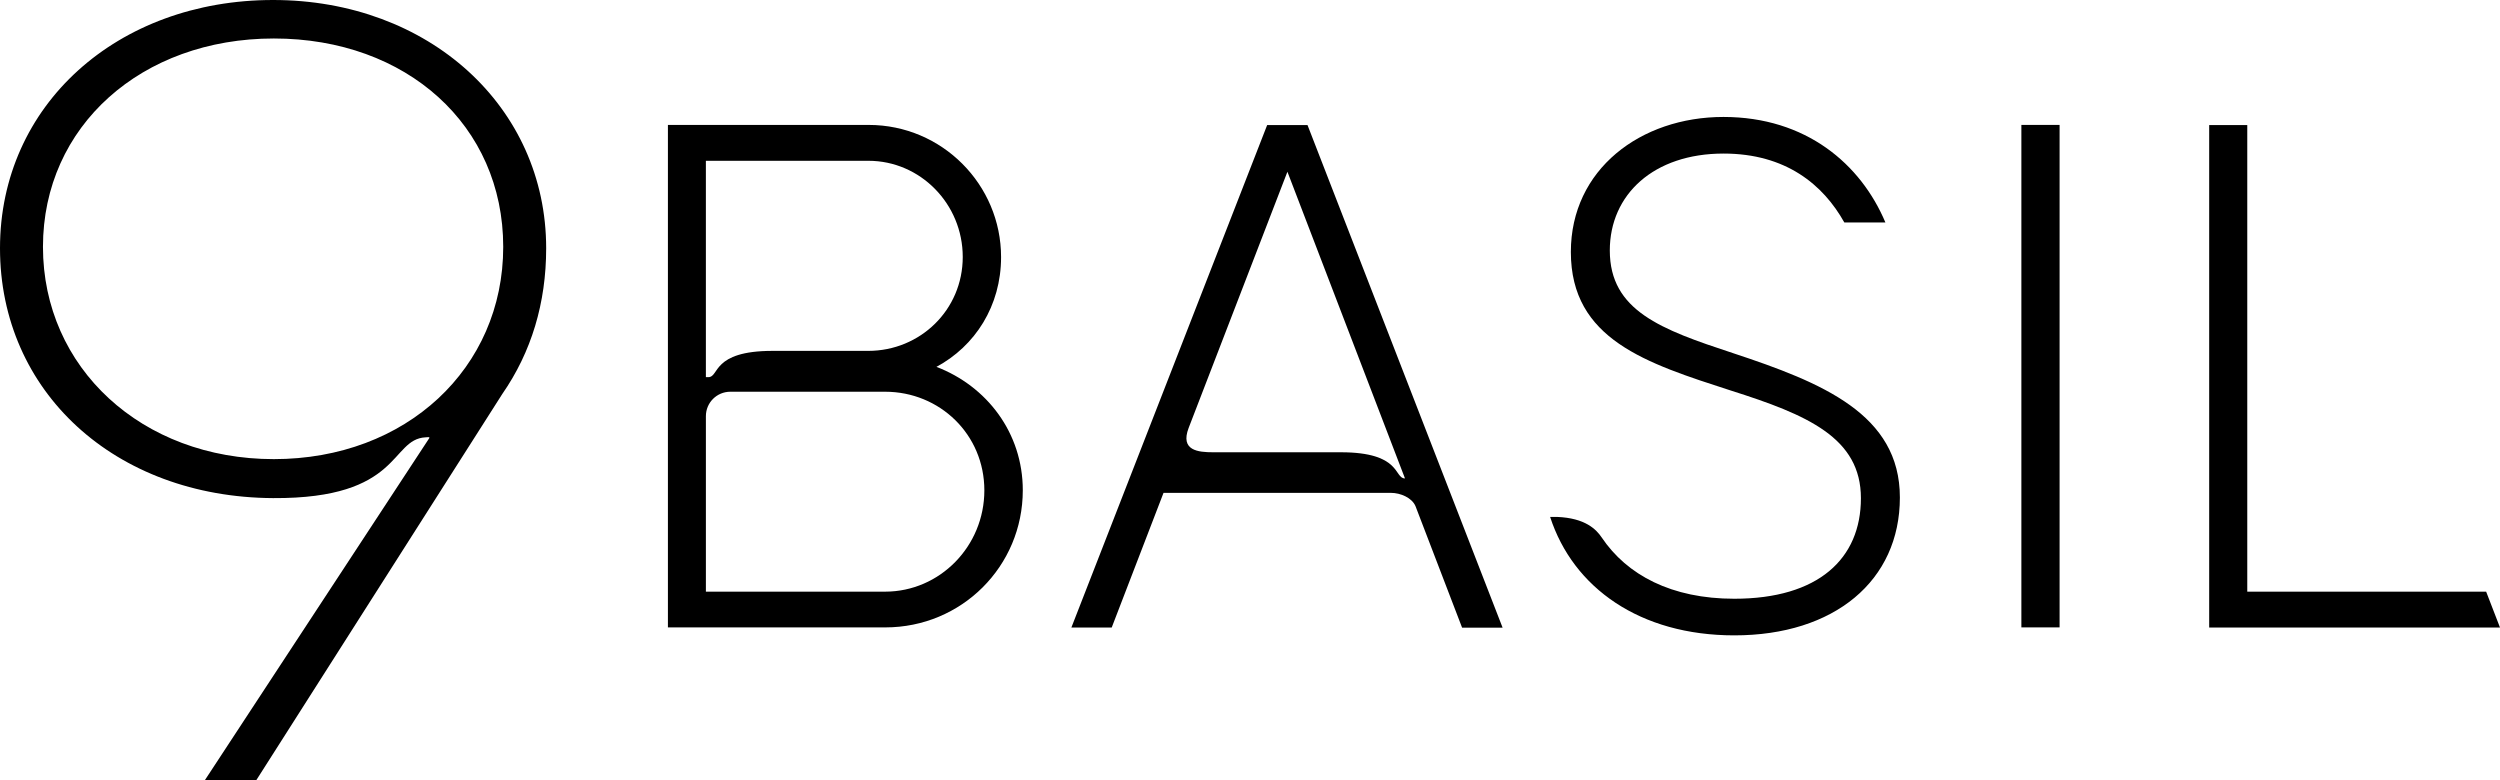 <svg fill="none" height="64" viewBox="0 0 205 64" width="205" xmlns="http://www.w3.org/2000/svg"><g fill="#000"><path d="m168.886 10.243v41.203h-3.133v-41.203z"/><path d="m203.864 48.516 1.136 2.942h-23.847v-41.204h3.123v38.263z"/><path d="m123.209 51.457-15.994-41.204h-3.307l-16.055 41.204h3.307l4.249-11.042h18.646c.799 0 1.731.409 2.017 1.093l3.819 9.959h3.318zm-8.007-12.227c-.911 0-.256-2.144-5.253-2.144h-10.464c-1.239 0-2.724-.133-2.017-1.992l8.1-21.011 9.645 25.158z"/><path d="m76.774 30.09c3.184-1.706 5.314-5.005 5.314-9.009 0-5.945-4.843-10.837-10.854-10.837h-16.465v41.203h17.826c6.256 0 11.274-5.005 11.274-11.245 0-4.709-2.949-8.539-7.086-10.122zm-5.56-16.905c4.249 0 7.731 3.535 7.731 7.886s-3.502 7.701-7.751 7.701h-7.854c-4.997 0-4.341 2.155-5.253 2.155h-.205v-17.742h13.342zm-11.529 18.937h-1.802 1.812zm12.891 16.394h-14.693v-14.392c0-1.103.891-2.002 2.007-2.002h12.687c4.485 0 8.14 3.503 8.14 8.089 0 4.586-3.655 8.305-8.14 8.305z"/><path d="m127.673 42.387h-.563c1.894 5.832 7.382 9.713 15.103 9.713 8.201 0 13.577-4.474 13.577-11.307 0-6.833-6.369-9.417-13.69-11.838-5.898-1.941-10.096-3.473-10.096-8.416 0-4.596 3.604-7.947 9.328-7.947 5.11 0 8.171 2.554 9.902 5.649h3.368c-2.007-4.77-6.491-8.651-13.28-8.651s-12.512 4.3-12.512 11.072c0 7.181 6.194 9.121 13.106 11.358 6.317 2.002 10.679 3.882 10.679 8.835s-3.481 8.242-10.382 8.242c-5.151 0-8.796-1.941-10.874-5.025-.451-.664-1.342-1.593-3.666-1.685z"/><path d="m16.782 64 18.441-28.108c-.072-.061-.072-.051-.328-.031-2.929.153-1.946 5.046-12.502 4.984-12.983-.071-22.393-8.743-22.393-20.489 0-11.746 9.625-20.356 22.393-20.356 12.768 0 22.393 8.753 22.393 20.356 0 4.484-1.208 8.508-3.604 11.96-.113.163-20.182 31.683-20.182 31.683zm5.673-60.844c-10.843 0-18.932 7.18-18.932 17.087 0 9.908 8.089 17.405 18.932 17.405 10.843 0 18.809-7.446 18.809-17.405 0-9.959-7.915-17.087-18.809-17.087z"/></g></svg>